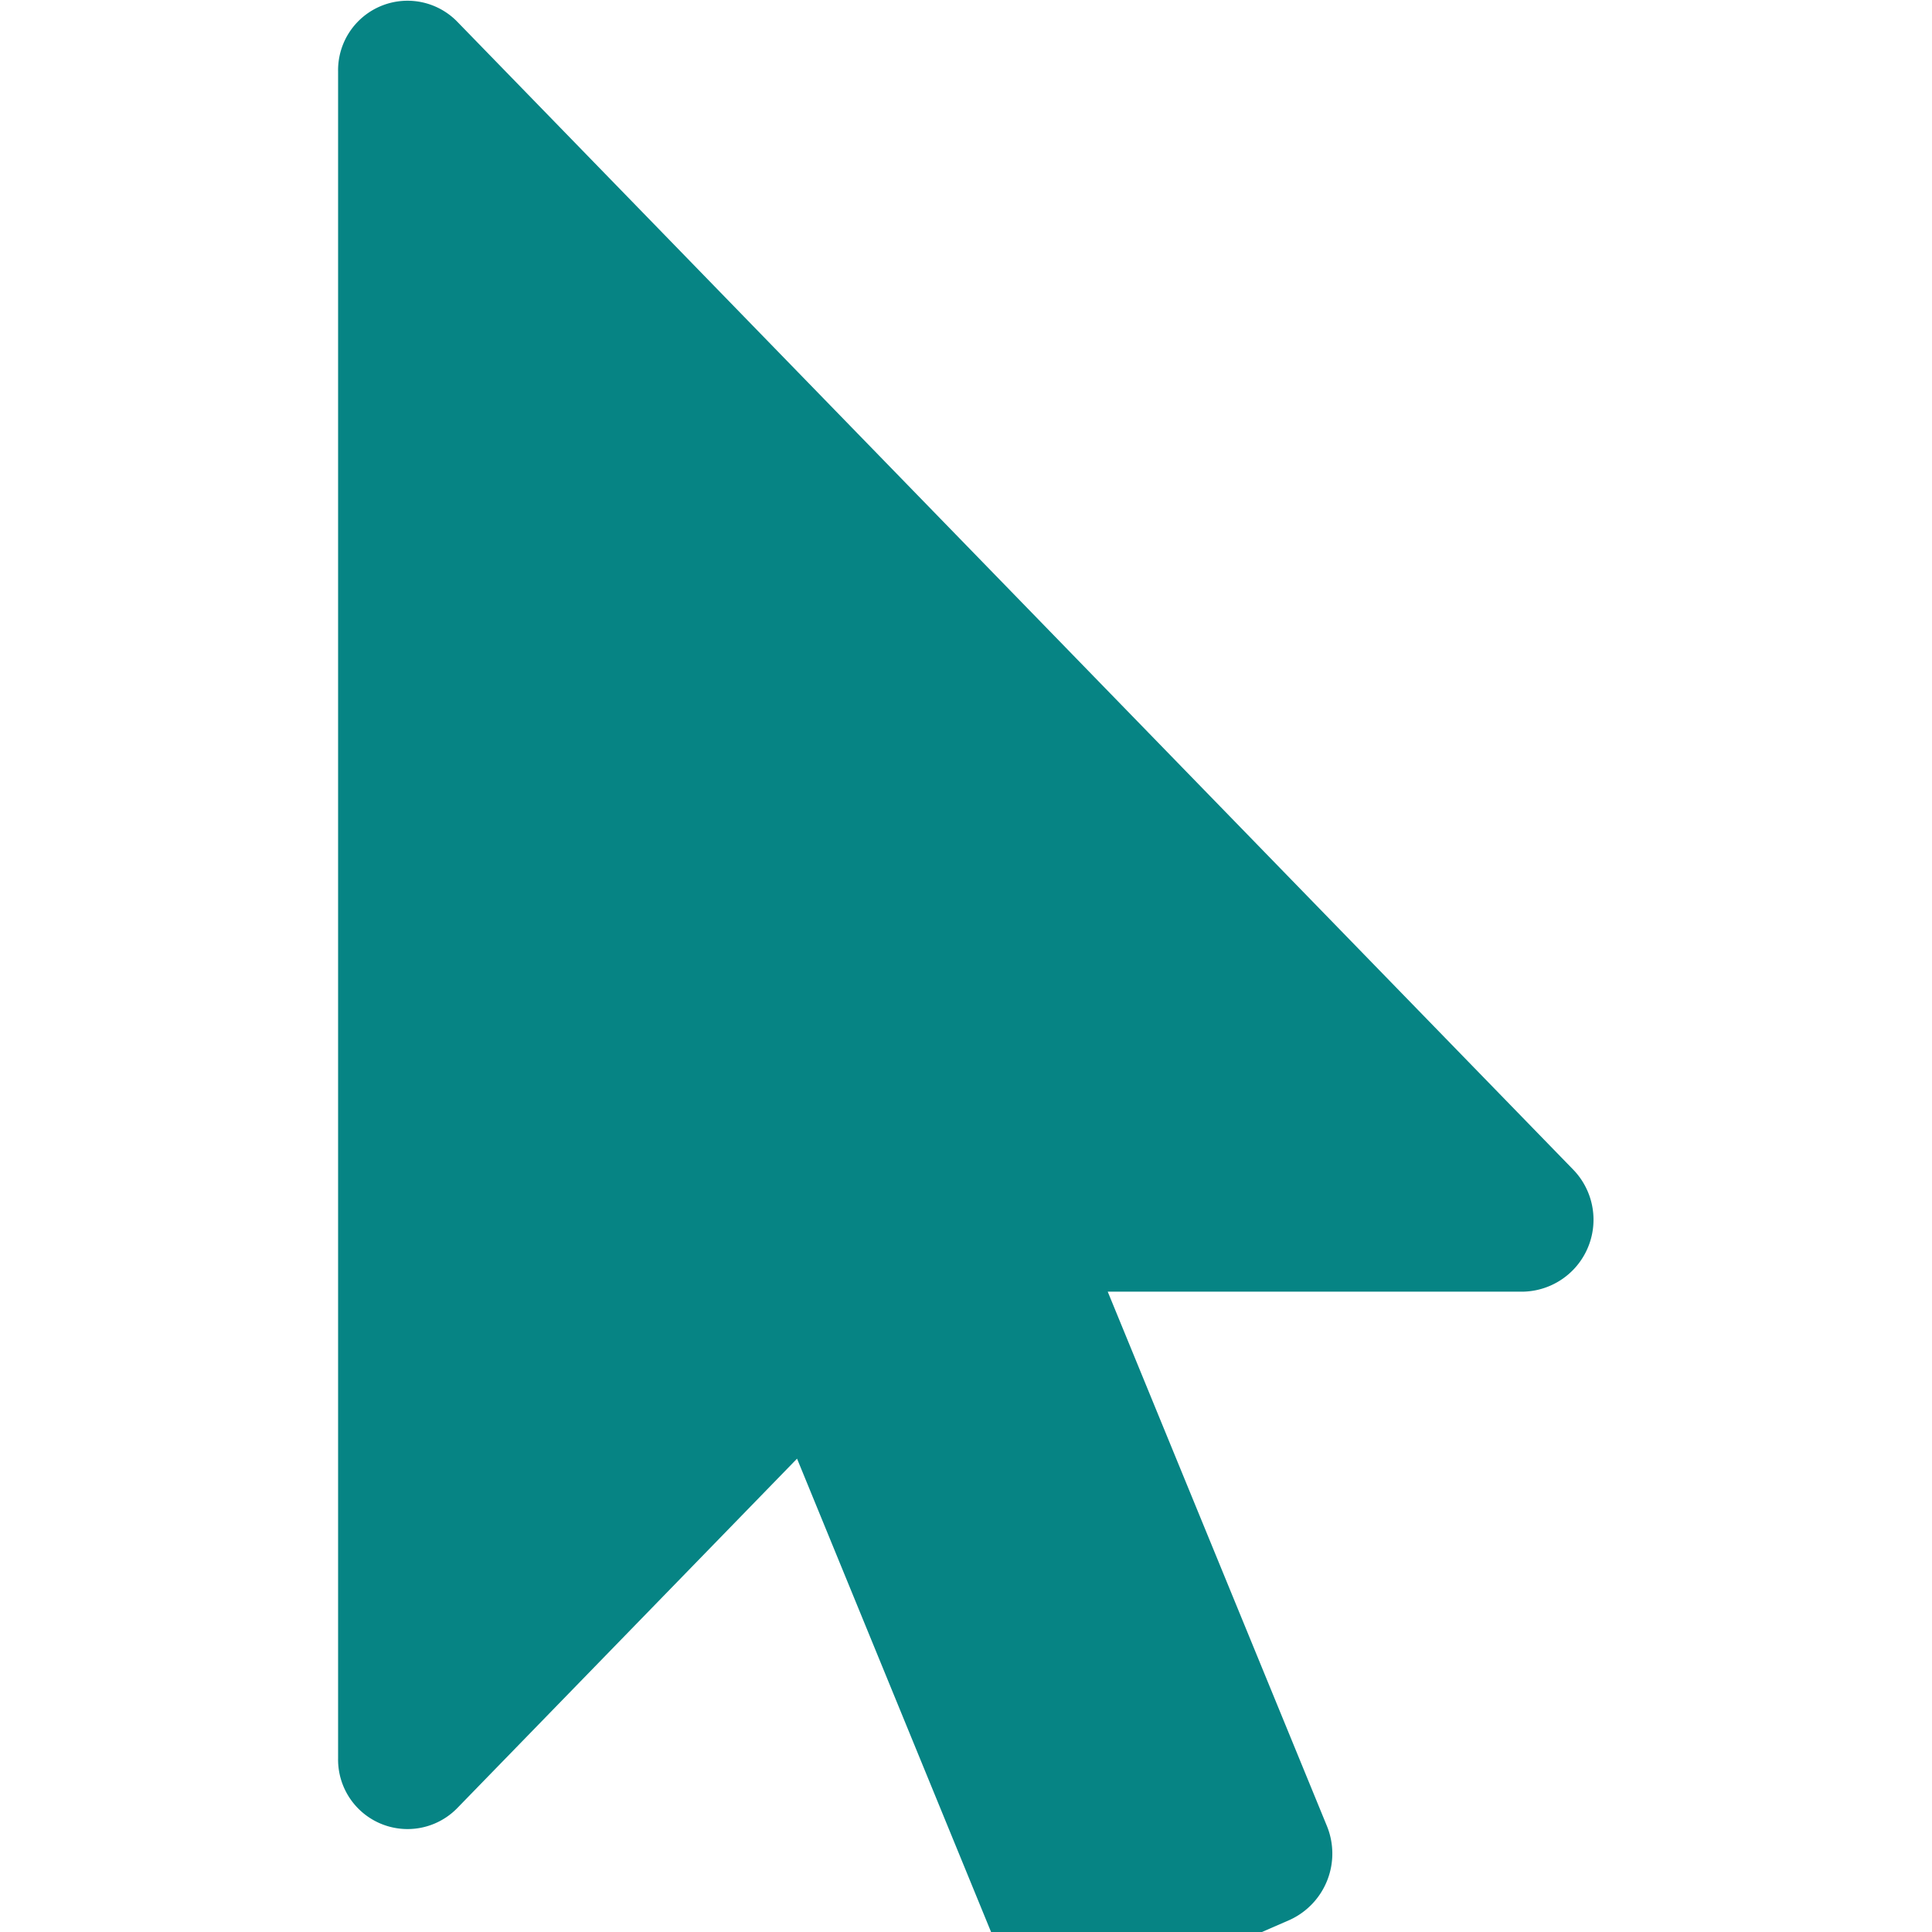 <svg xmlns="http://www.w3.org/2000/svg" width="32" height="32" viewBox="0 0 13 20" focusable="false" role="img" aria-hidden="false" class="css-14dol4f"><path fill="#068484" d="M12.276 13.371H7.967l2.268 5.529a.755.755 0 01-.384.975l-2 .87a.719.719 0 01-.948-.395L4.751 15.1 1.23 18.721A.719.719 0 010 18.2V.743A.719.719 0 011.23.221l11.554 11.885a.745.745 0 01-.508 1.265z" class="css-103l4oa"></path><title>arrow pointer</title></svg>